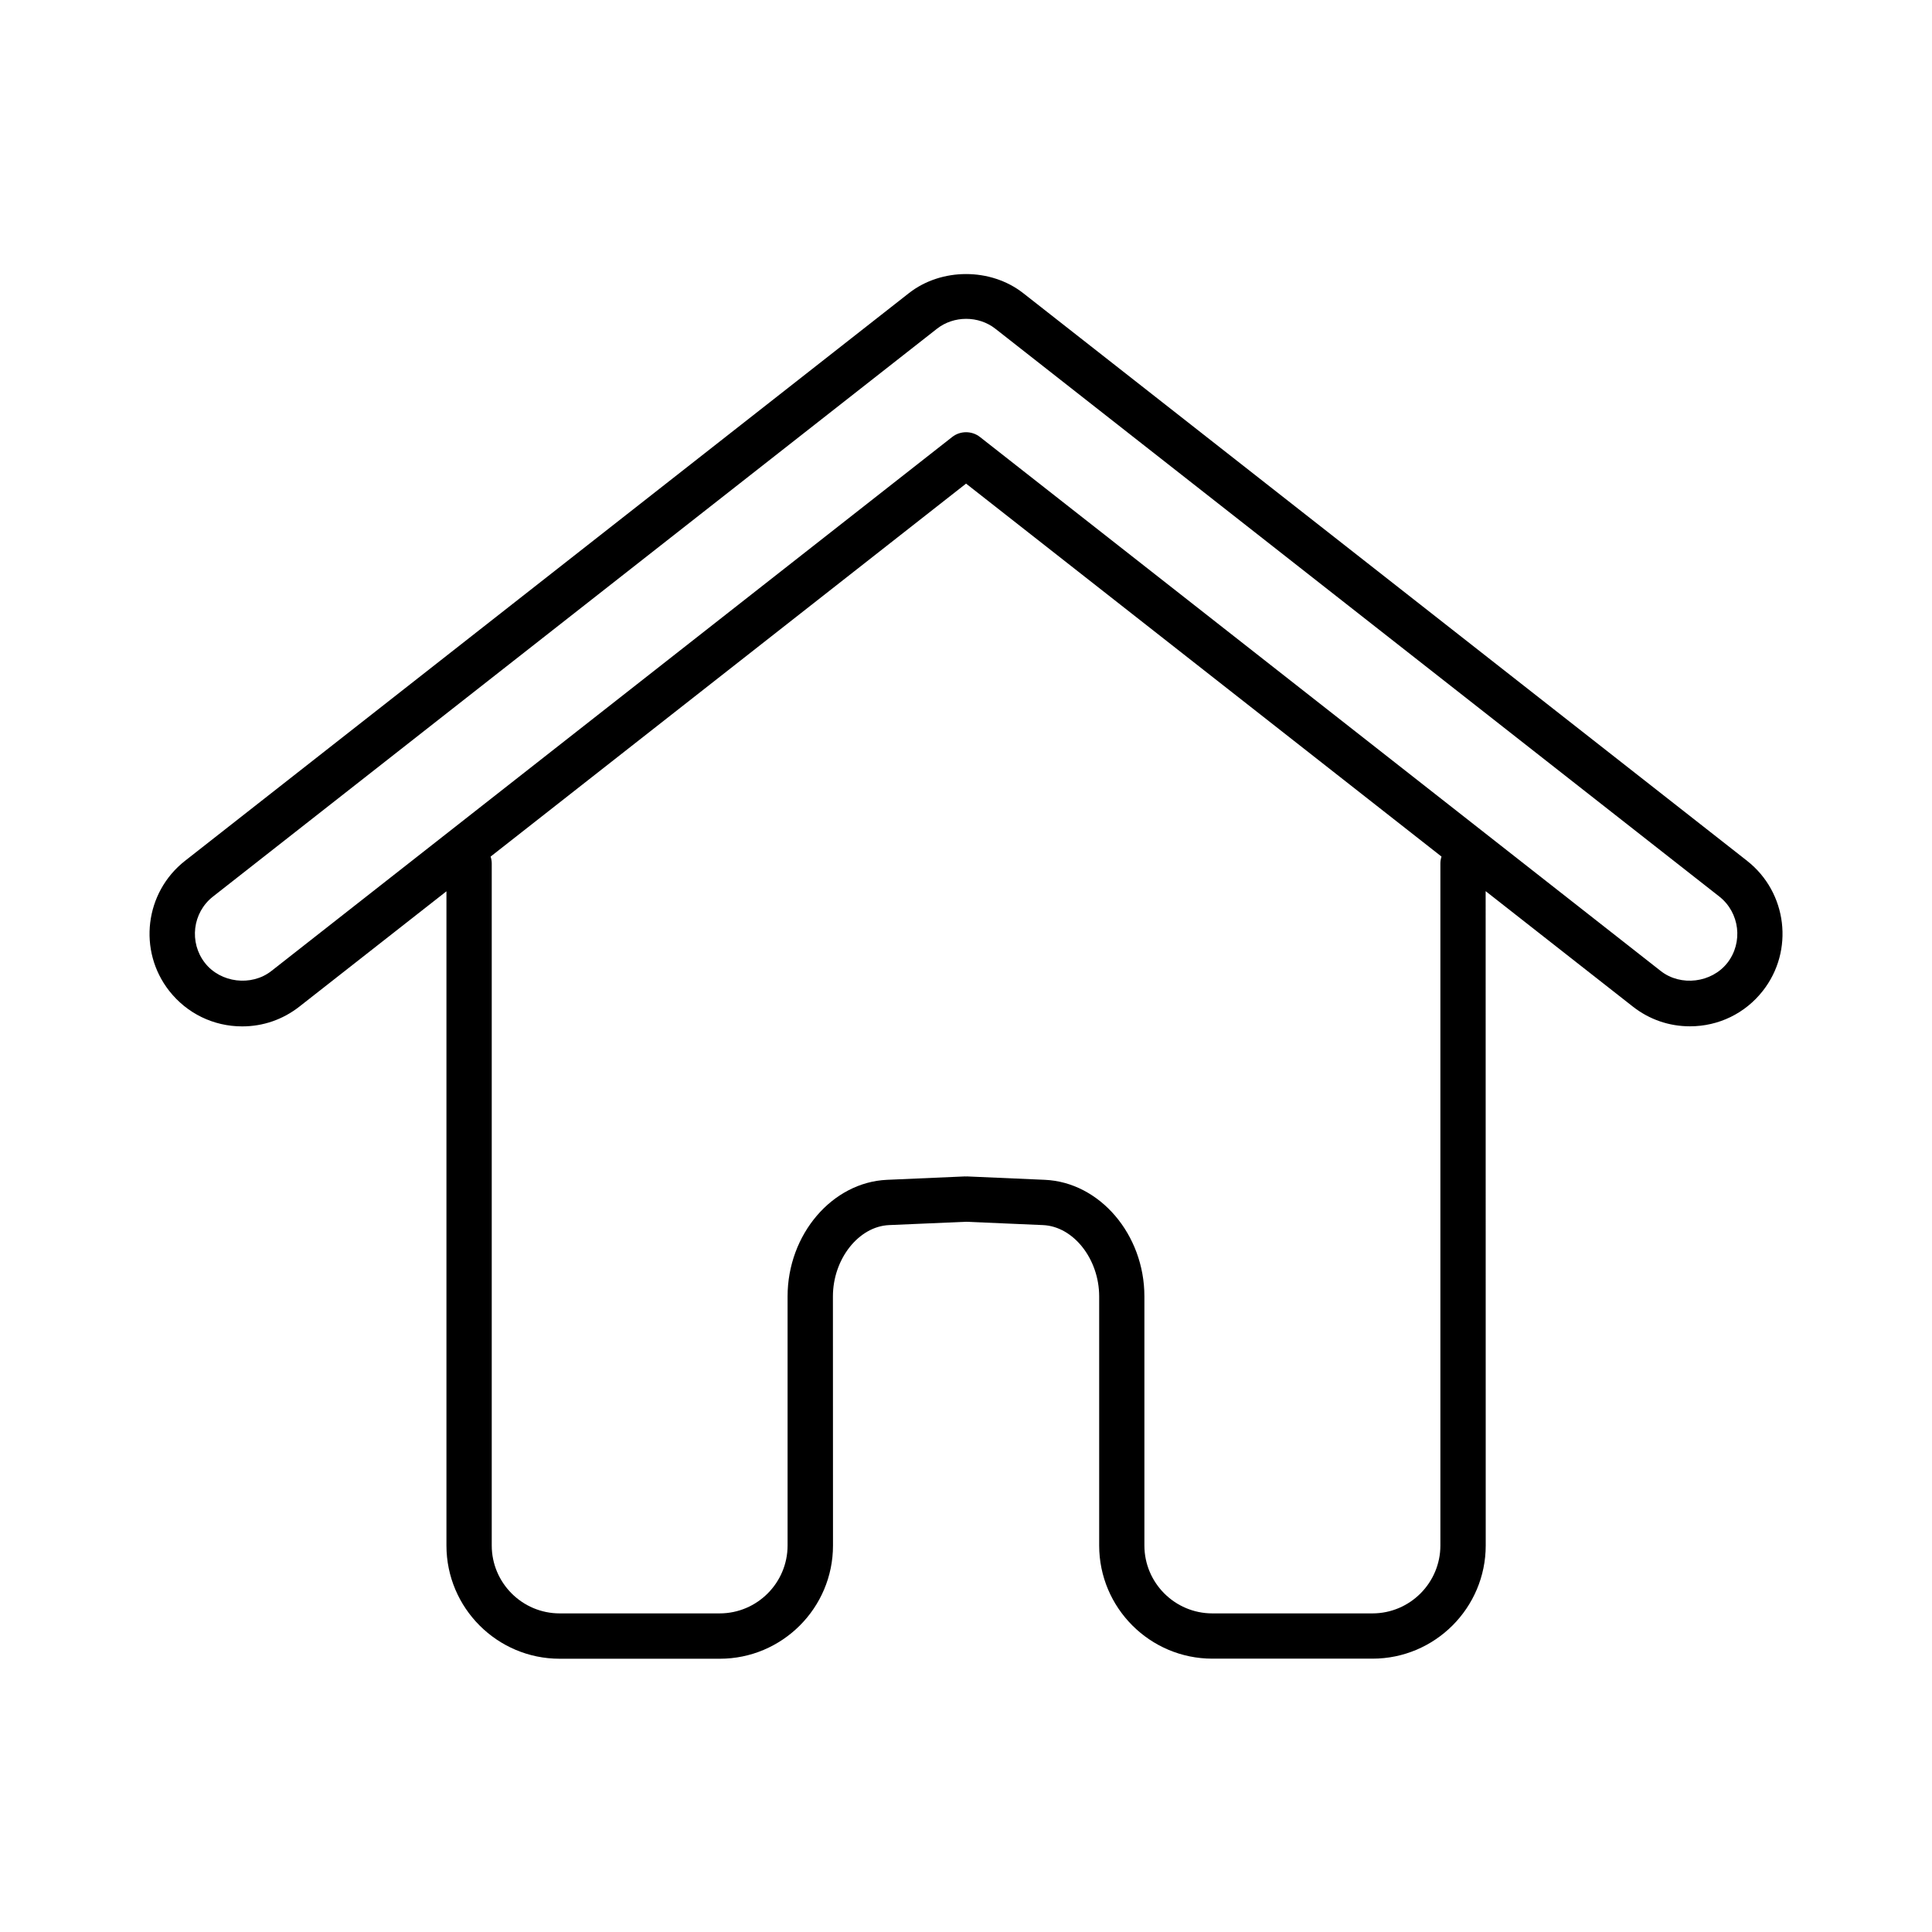<?xml version="1.0" encoding="UTF-8"?>
<svg width="1200pt" height="1200pt" version="1.1" viewBox="0 0 1200 1200" xmlns="http://www.w3.org/2000/svg">
 <path d="m1085.2 534.71-449.68-352.64c-20.156-15.797-50.812-15.797-70.969 0l-449.68 352.64c-24.938 19.594-29.344 55.781-9.75 80.766 10.969 13.969 27.469 22.031 45.281 22.031 12.984 0 25.219-4.219 35.484-12.234l91.406-71.672v406.36c0 38.766 31.547 70.312 70.312 70.312h99.469c38.766 0 70.312-31.547 70.312-70.312l-0.047-154.74c0-23.203 15.984-43.5 34.922-44.297l47.766-2.062 47.766 2.062c18.938 0.797 34.922 21.094 34.922 44.297v154.69c0 38.766 31.547 70.312 70.312 70.312h99.469c38.766 0 70.312-31.547 70.312-70.312l-0.047-406.4 91.453 71.719c10.219 8.016 22.5 12.234 35.438 12.234 17.812 0 34.312-8.016 45.281-22.031 19.547-24.891 15.188-61.125-9.75-80.719zm-190.55 1.547v423.66c0 23.25-18.938 42.188-42.188 42.188h-99.469c-23.25 0-42.188-18.938-42.188-42.188v-154.69c0-38.438-27.75-70.922-61.828-72.422l-48.375-2.109c-0.188 0-0.375 0.047-0.609 0.047s-0.422-0.047-0.656-0.047l-48.375 2.109c-34.078 1.5-61.781 33.938-61.781 72.422v154.69c0 23.25-18.938 42.188-42.188 42.188h-99.375c-23.25 0-42.188-18.938-42.188-42.188v-423.66c0-1.453-0.281-2.859-0.703-4.219l295.31-231.66 295.31 231.66c-0.422 1.312-0.703 2.719-0.703 4.219zm178.18 61.875c-9.703 12.328-28.875 14.719-41.25 5.016l-422.86-331.69c-2.531-2.016-5.625-3-8.672-3s-6.141 0.984-8.672 3l-422.81 331.64c-12.422 9.75-31.594 7.359-41.25-4.969-9.984-12.75-7.781-31.266 4.969-41.25l449.68-352.69c10.453-8.203 25.828-8.203 36.281 0l449.68 352.69c12.656 9.984 14.906 28.5 4.922 41.25z"/>
</svg>
